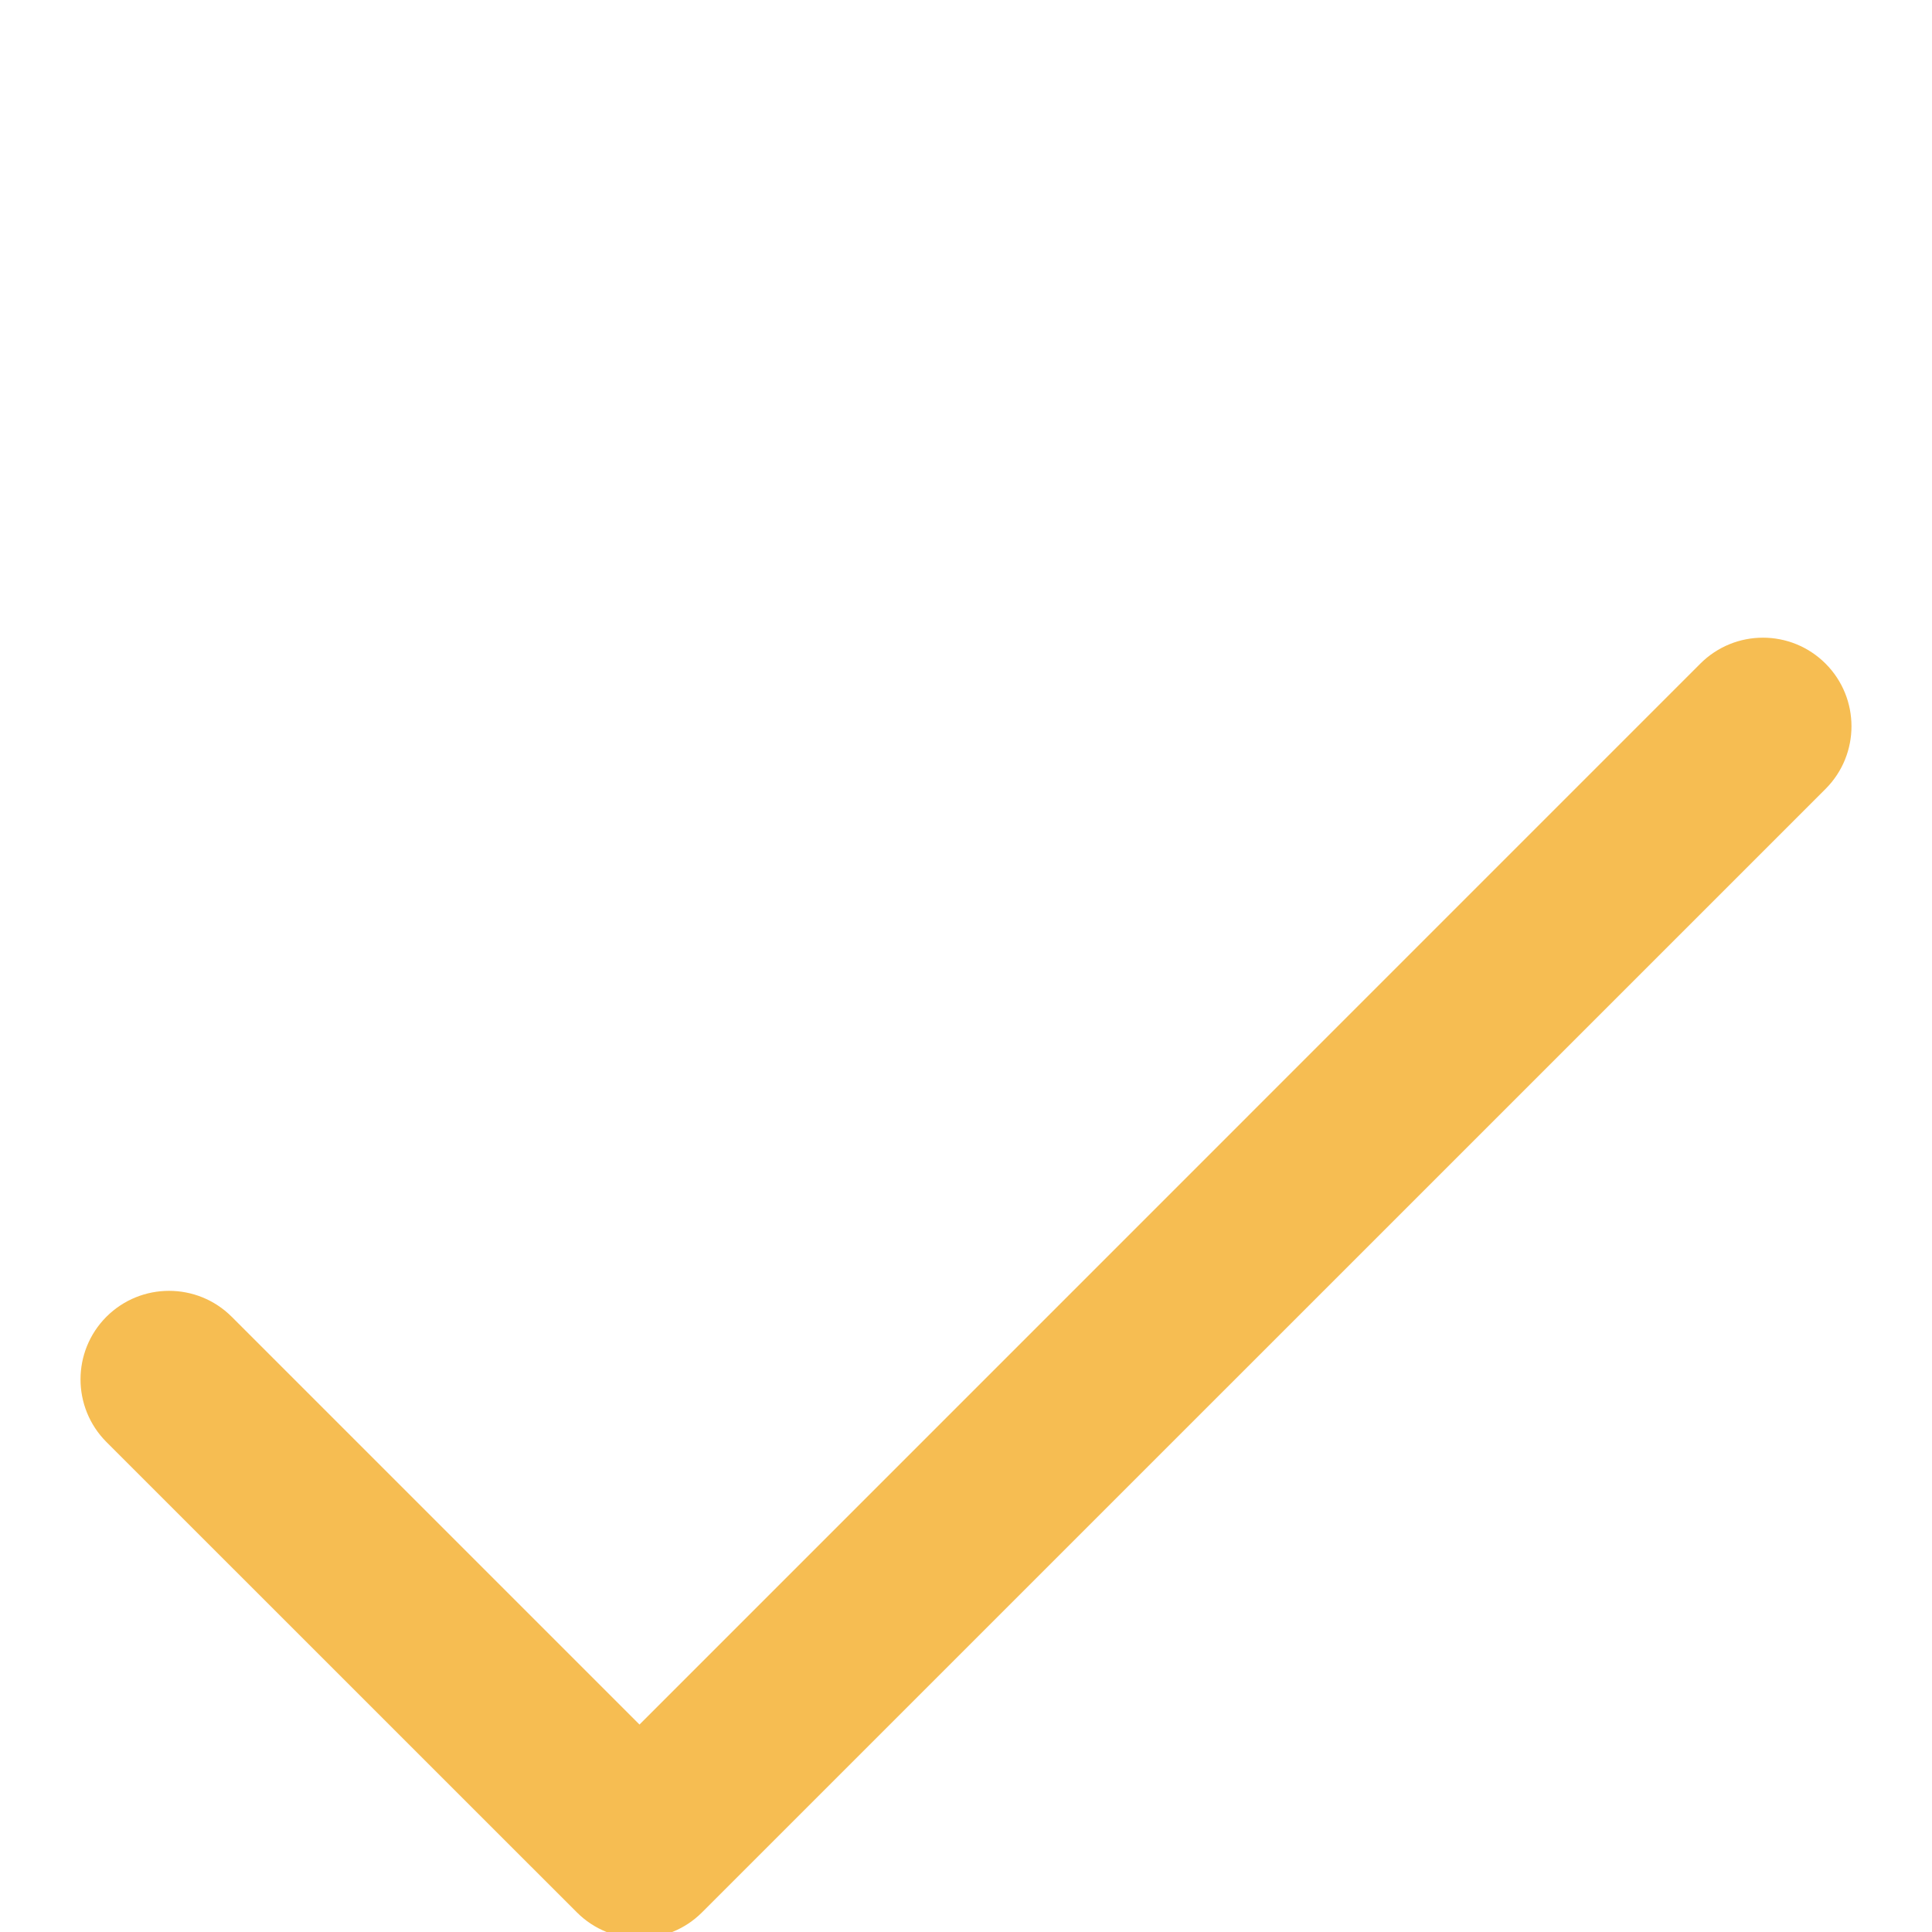 <svg width="14" height="14" viewBox="0 0 24 16" fill="#F6BD52" xmlns="http://www.w3.org/2000/svg">
  <path d="M22.678 4.244C22.248 3.814 21.552 3.814 21.122 4.244L7.944 17.423L2.878 12.357C2.448 11.928 1.752 11.928 1.322 12.357C0.893 12.787 0.893 13.483 1.322 13.913L7.166 19.756C7.595 20.186 8.292 20.185 8.721 19.756L22.678 5.8C23.107 5.37 23.107 4.674 22.678 4.244Z"/>
</svg>
